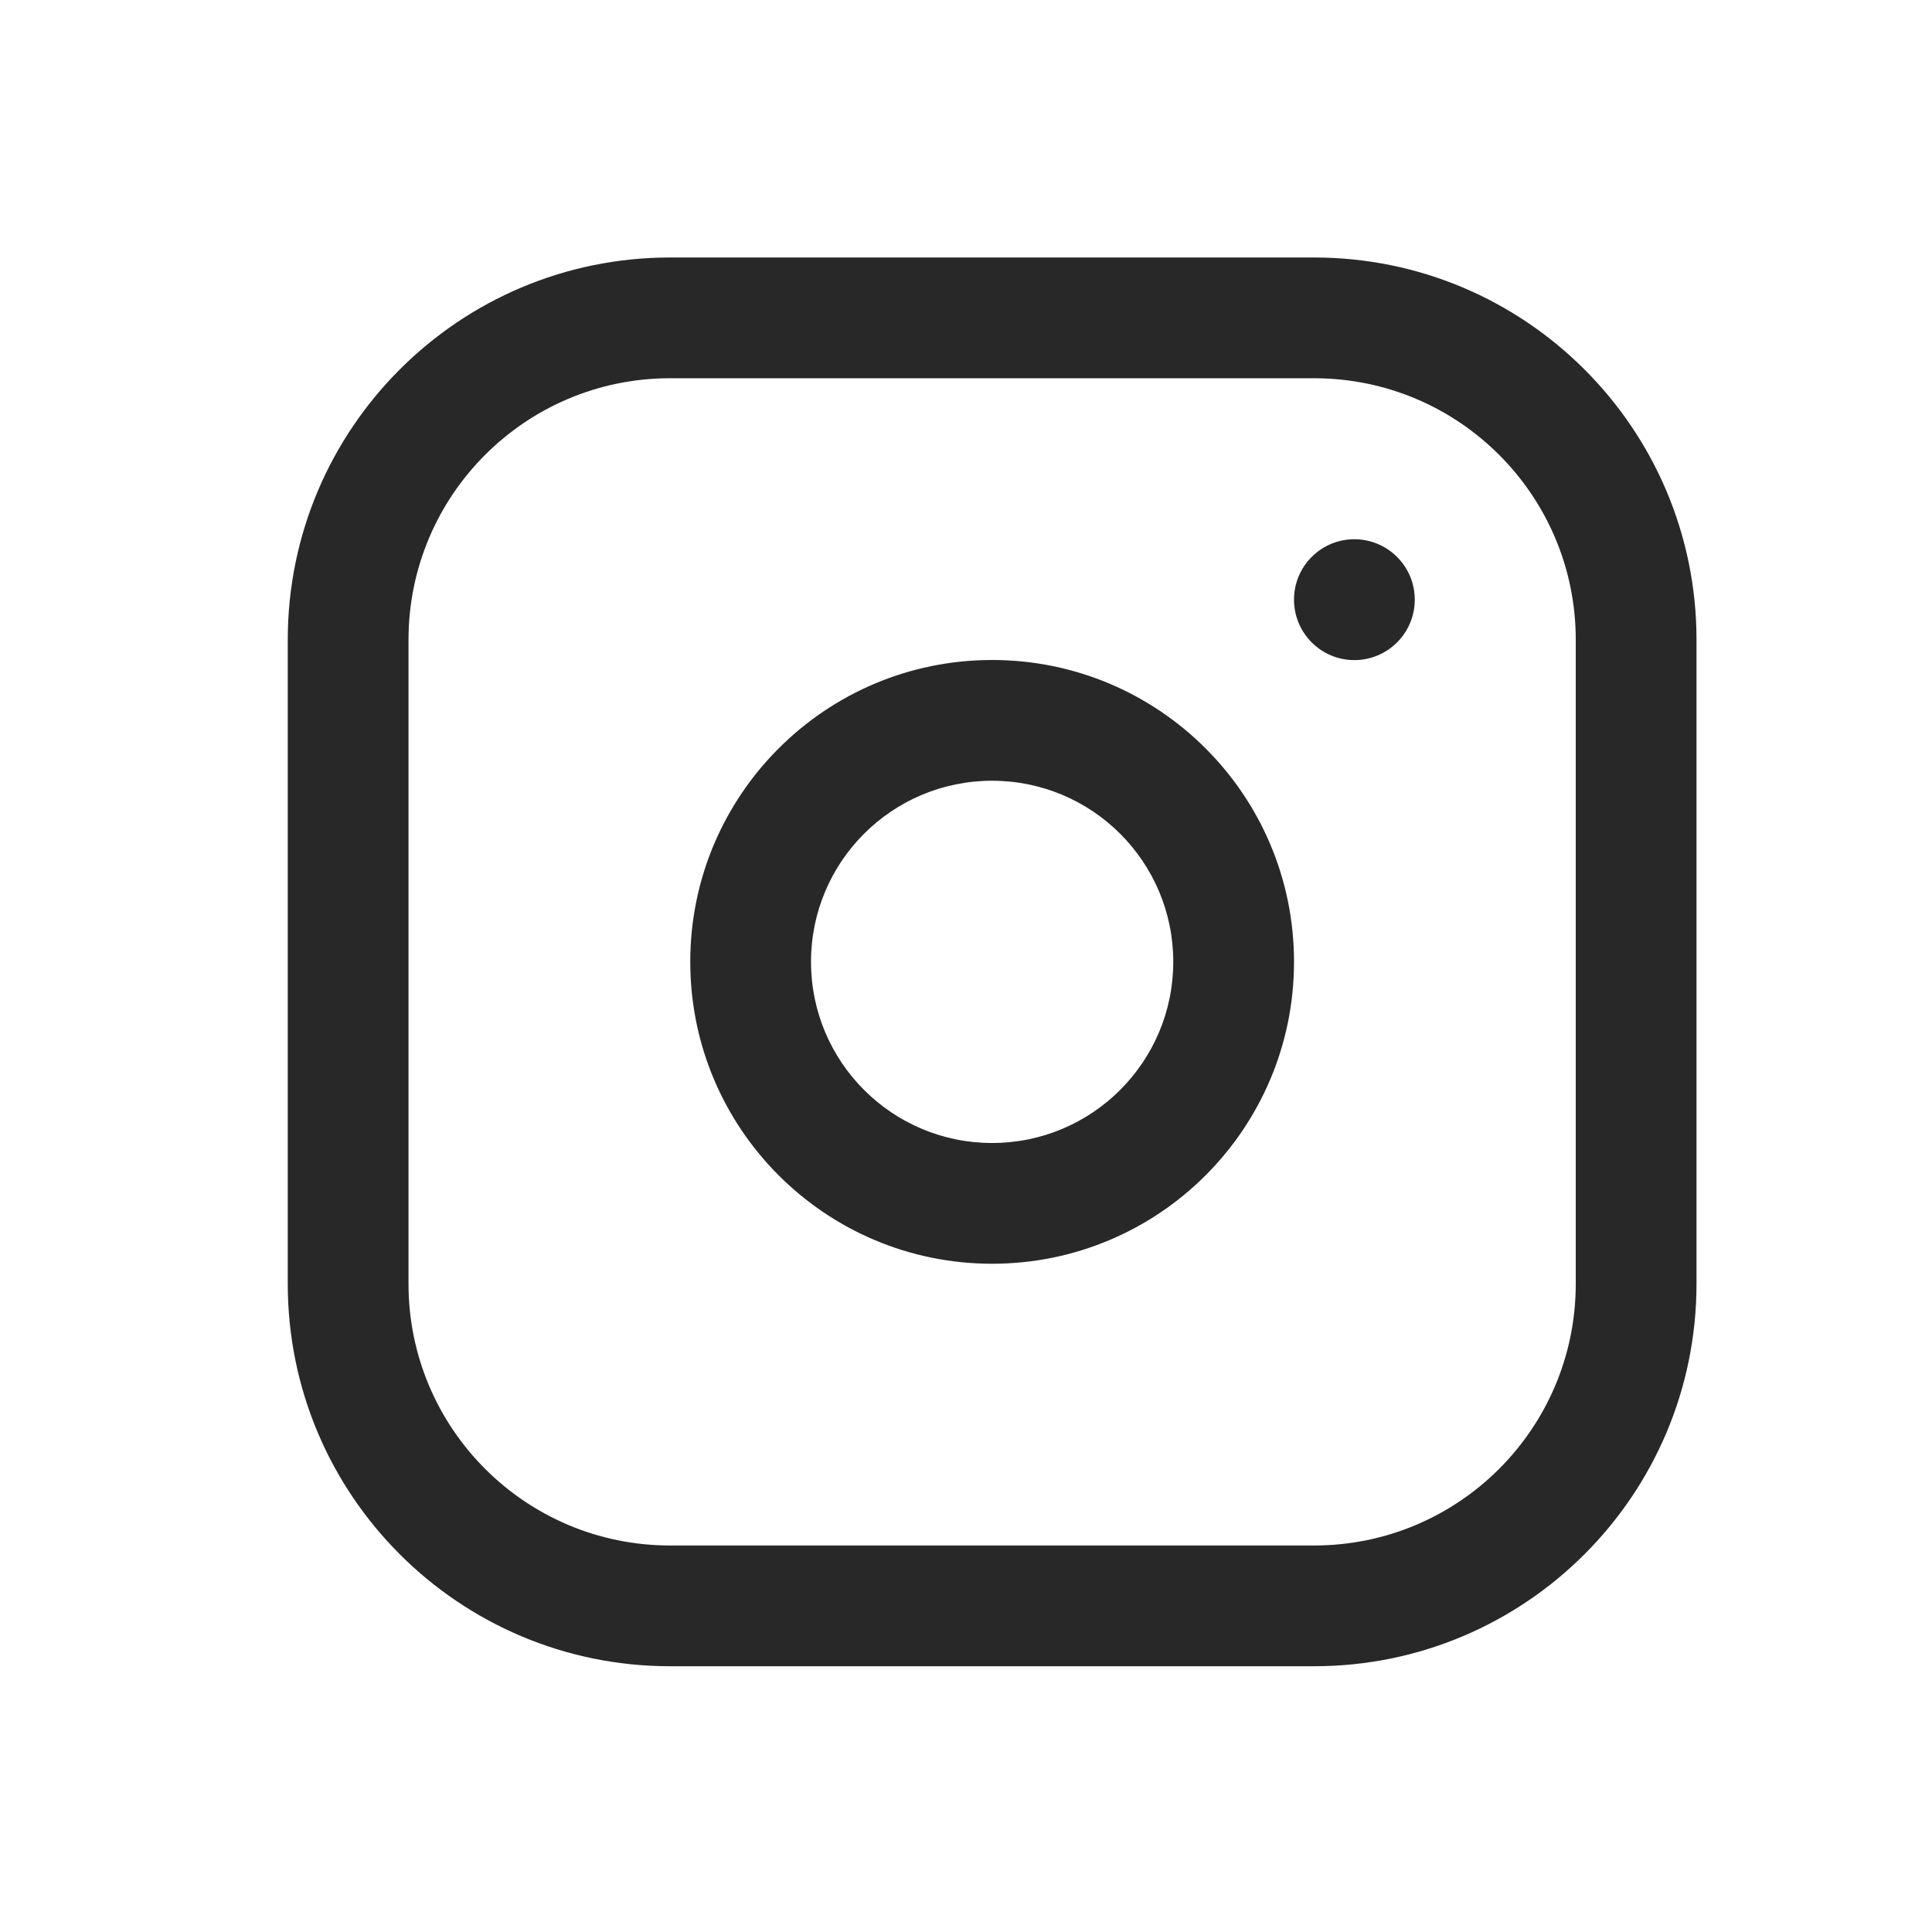 <svg width="18" height="18" viewBox="0 0 18 18" fill="none" xmlns="http://www.w3.org/2000/svg">
<g id="Icon/indtagram">
<path id="Union" fill-rule="evenodd" clip-rule="evenodd" d="M6.243 3.524C4.897 3.524 3.806 4.615 3.806 5.961V11.961C3.806 13.308 4.897 14.399 6.243 14.399H12.243C13.59 14.399 14.681 13.308 14.681 11.961V5.961C14.681 4.615 13.59 3.524 12.243 3.524H6.243ZM2.681 5.961C2.681 3.994 4.276 2.399 6.243 2.399H12.243C14.211 2.399 15.806 3.994 15.806 5.961V11.961C15.806 13.929 14.211 15.524 12.243 15.524H6.243C4.276 15.524 2.681 13.929 2.681 11.961V5.961ZM9.243 7.274C8.311 7.274 7.556 8.029 7.556 8.961C7.556 9.893 8.311 10.649 9.243 10.649C10.175 10.649 10.931 9.893 10.931 8.961C10.931 8.029 10.175 7.274 9.243 7.274ZM6.431 8.961C6.431 7.408 7.69 6.149 9.243 6.149C10.797 6.149 12.056 7.408 12.056 8.961C12.056 10.515 10.797 11.774 9.243 11.774C7.69 11.774 6.431 10.515 6.431 8.961ZM13.181 5.586C13.181 5.276 12.929 5.024 12.618 5.024C12.308 5.024 12.056 5.276 12.056 5.586V5.587C12.056 5.898 12.308 6.15 12.618 6.15C12.929 6.15 13.181 5.898 13.181 5.587V5.586Z" fill="#282828"/>
</g>
</svg>
